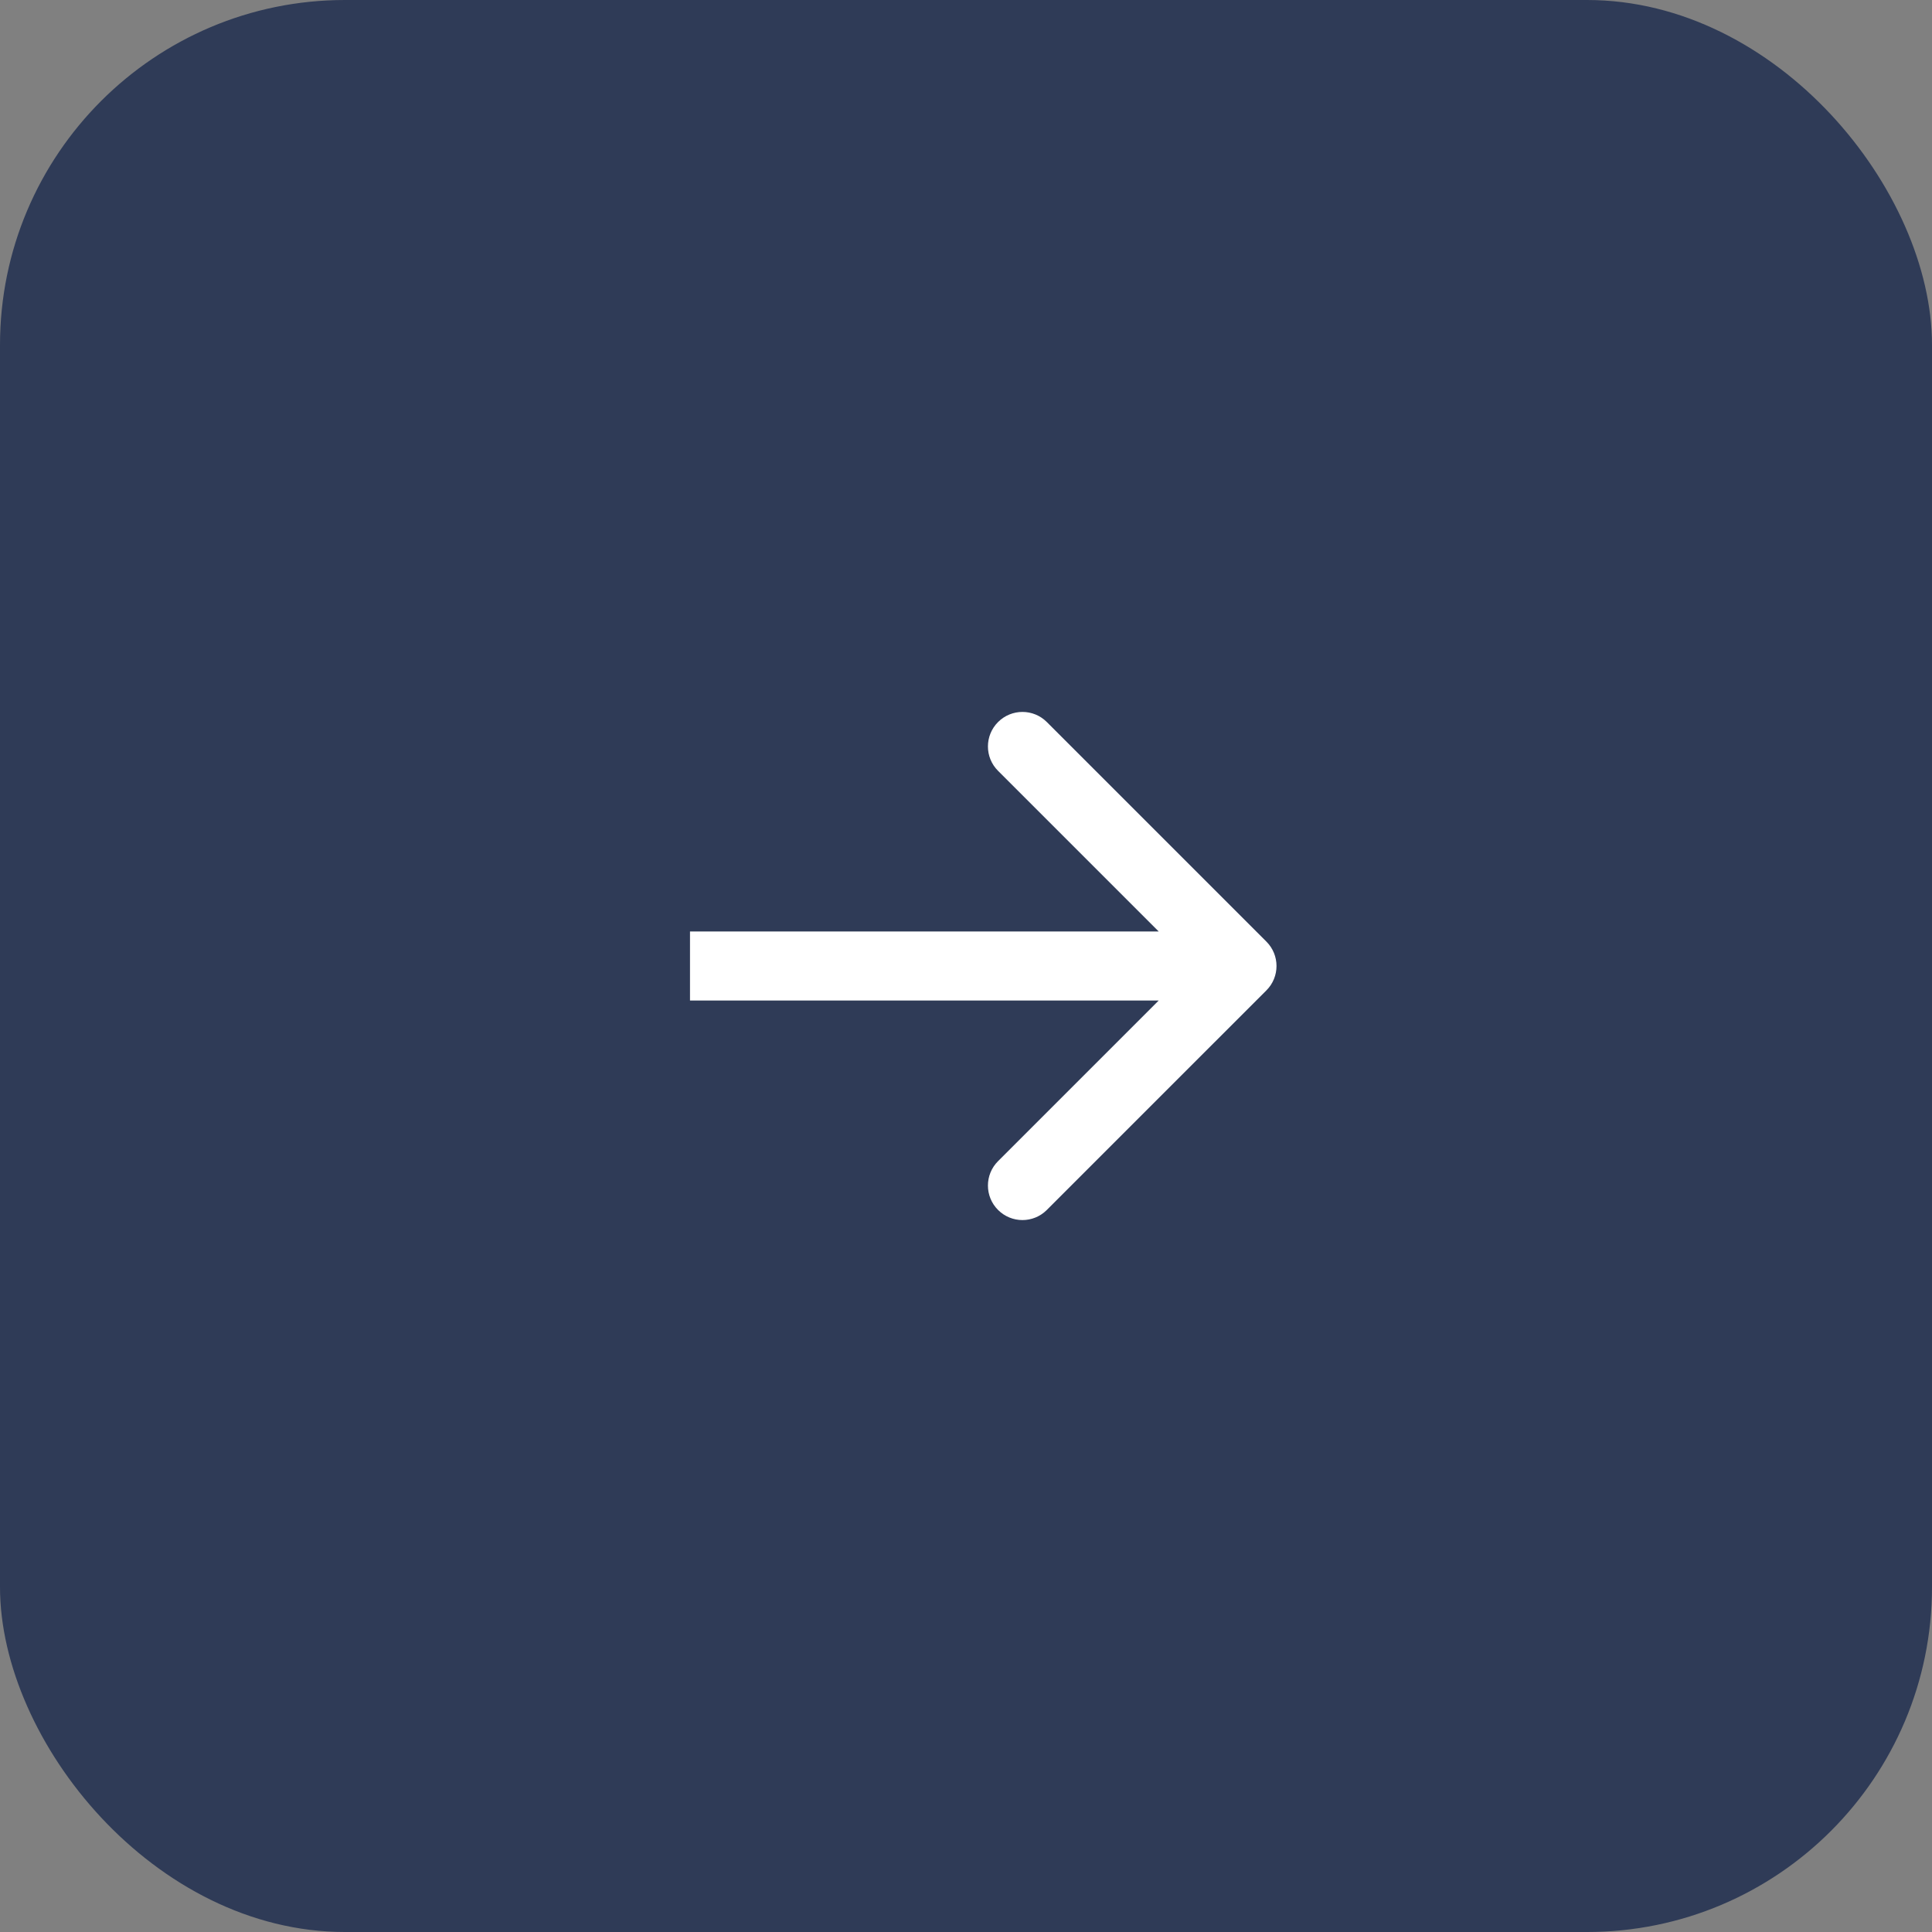 <?xml version="1.0" encoding="UTF-8"?> <svg xmlns="http://www.w3.org/2000/svg" width="56" height="56" viewBox="0 0 56 56" fill="none"><rect x="0" y="0" width="56" height="56" fill="#808080" stroke="none"/> <rect width="56" height="56" rx="10" fill="#2F3B57"></rect> <path d="M36.707 28.707C37.098 28.317 37.098 27.683 36.707 27.293L30.343 20.929C29.953 20.538 29.32 20.538 28.929 20.929C28.538 21.32 28.538 21.953 28.929 22.343L34.586 28L28.929 33.657C28.538 34.047 28.538 34.681 28.929 35.071C29.32 35.462 29.953 35.462 30.343 35.071L36.707 28.707ZM20 29H36V27H20V29Z" fill="white"></path> </svg> 